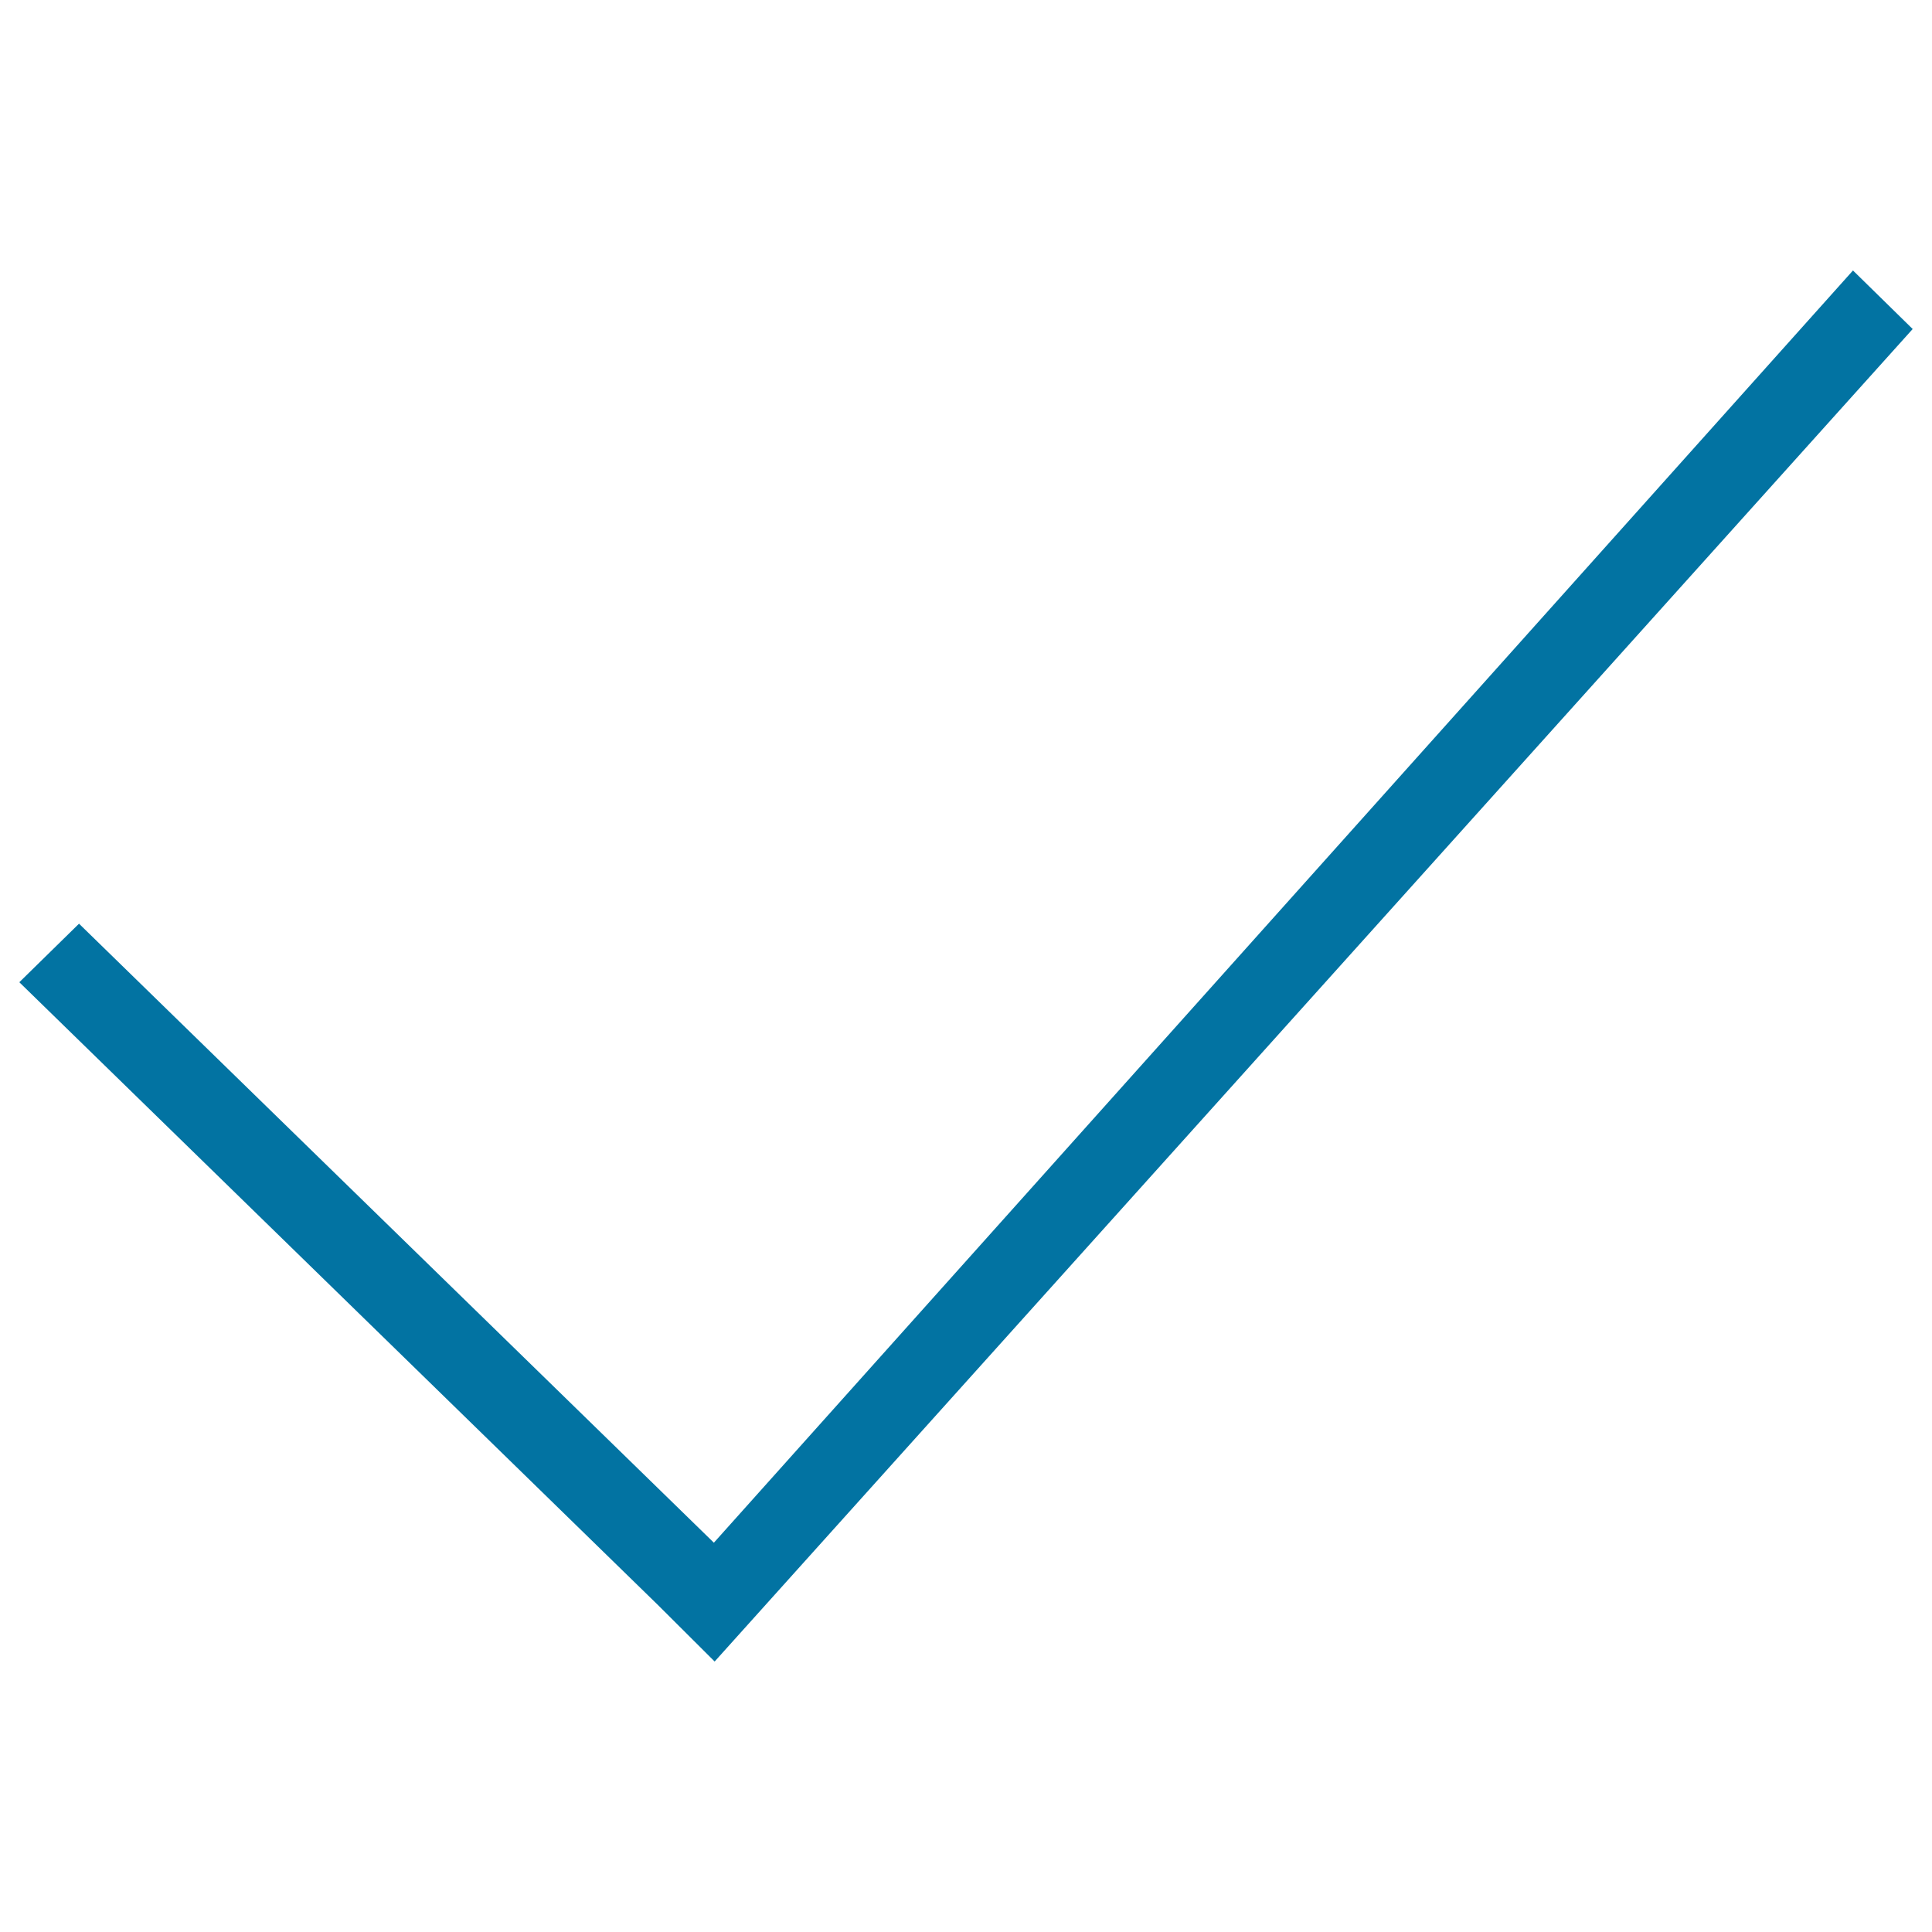 <svg xmlns="http://www.w3.org/2000/svg" viewBox="0 0 1000 1000" style="fill:#0273a2">
<title>Hook SVG icon</title>
<path d="M990,170.3L369.9,860l-29.3-29.2l0,0L10,508.4l30.9-30.3l328.6,320.4L959.1,140L990,170.3z"/>
</svg>